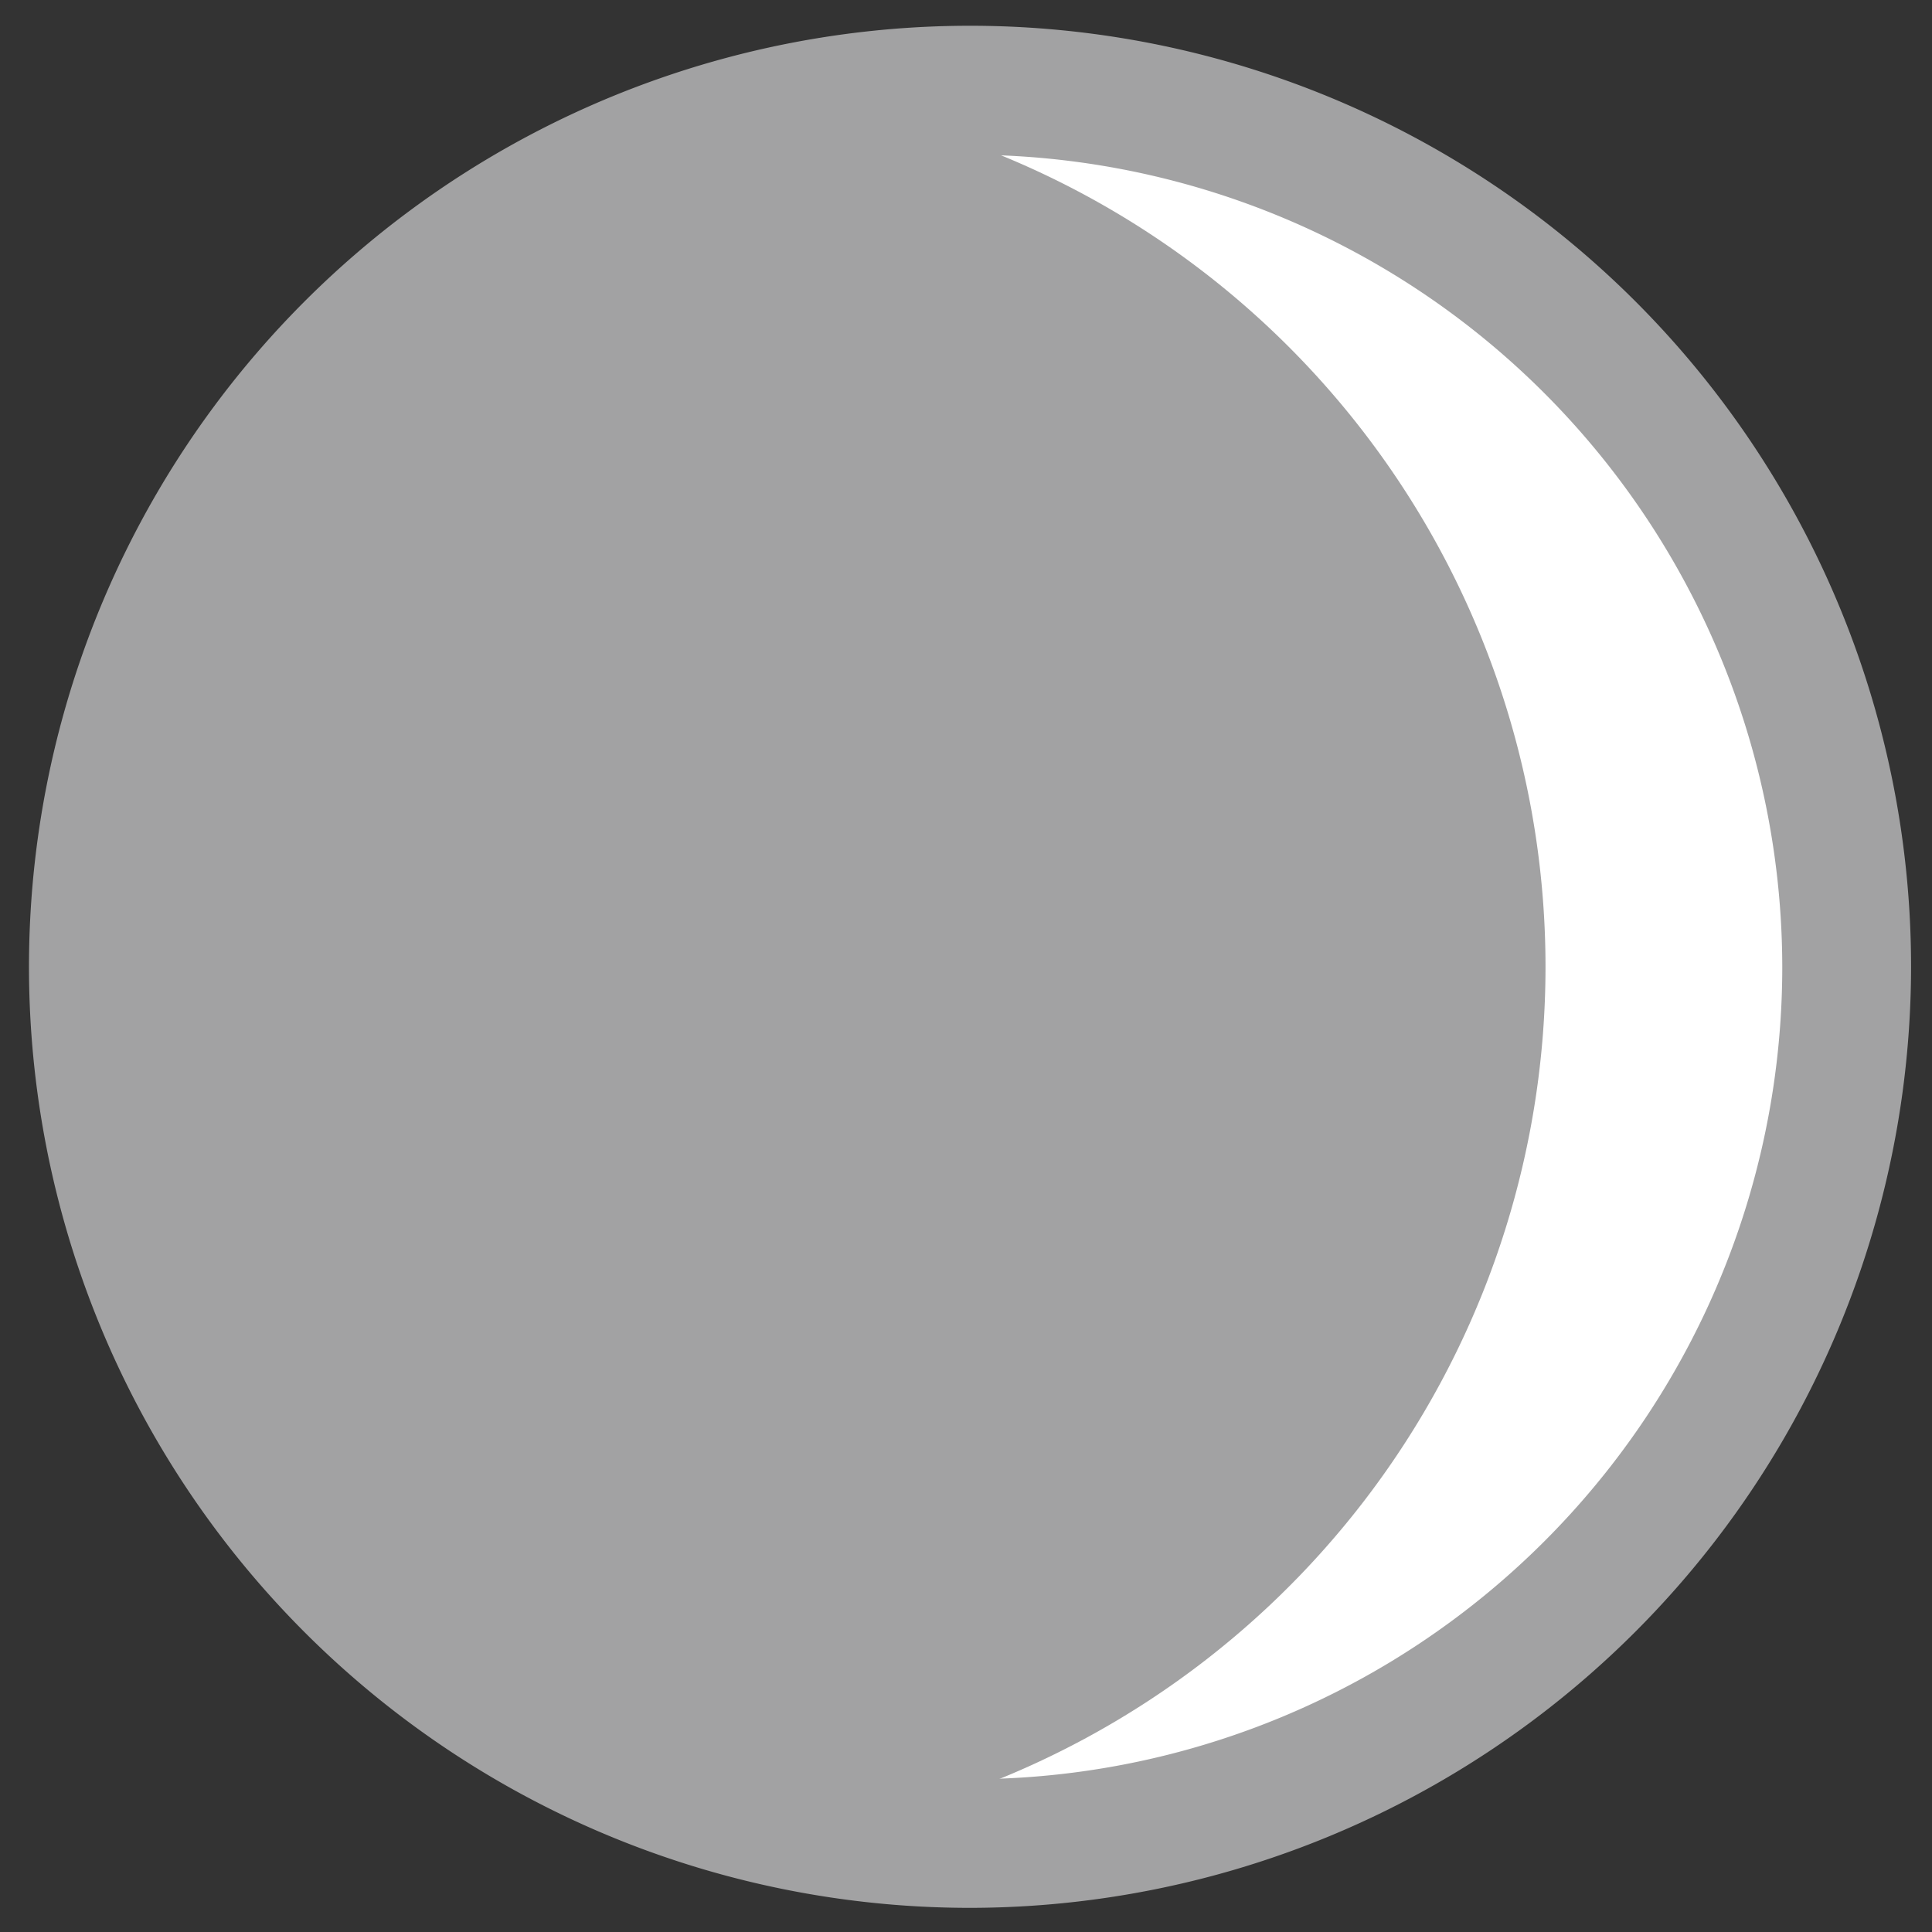 <svg id="Layer_1" data-name="Layer 1" xmlns="http://www.w3.org/2000/svg" viewBox="0 0 120 120"><rect x="0" y="0" width="120" height="120" fill="#333333" stroke="none"/><defs><style>.cls-1{fill:#a2a2a3;}.cls-2{fill:#fff;}</style></defs><title>ic_moon</title><circle class="cls-1" cx="60.74" cy="59.56" r="54.45"/><path class="cls-2" d="M60.25,5.61V8.9a54.47,54.47,0,0,1,0,102.3v3.3s54.45-1.84,54.45-54.45S60.25,5.61,60.25,5.61Z"/><path class="cls-1" d="M60.25,118.5A58.45,58.45,0,1,1,118.7,60.05,58.51,58.51,0,0,1,60.25,118.5Zm0-108.89A50.45,50.45,0,1,0,110.7,60.05,50.51,50.51,0,0,0,60.25,9.61Z"/></svg>